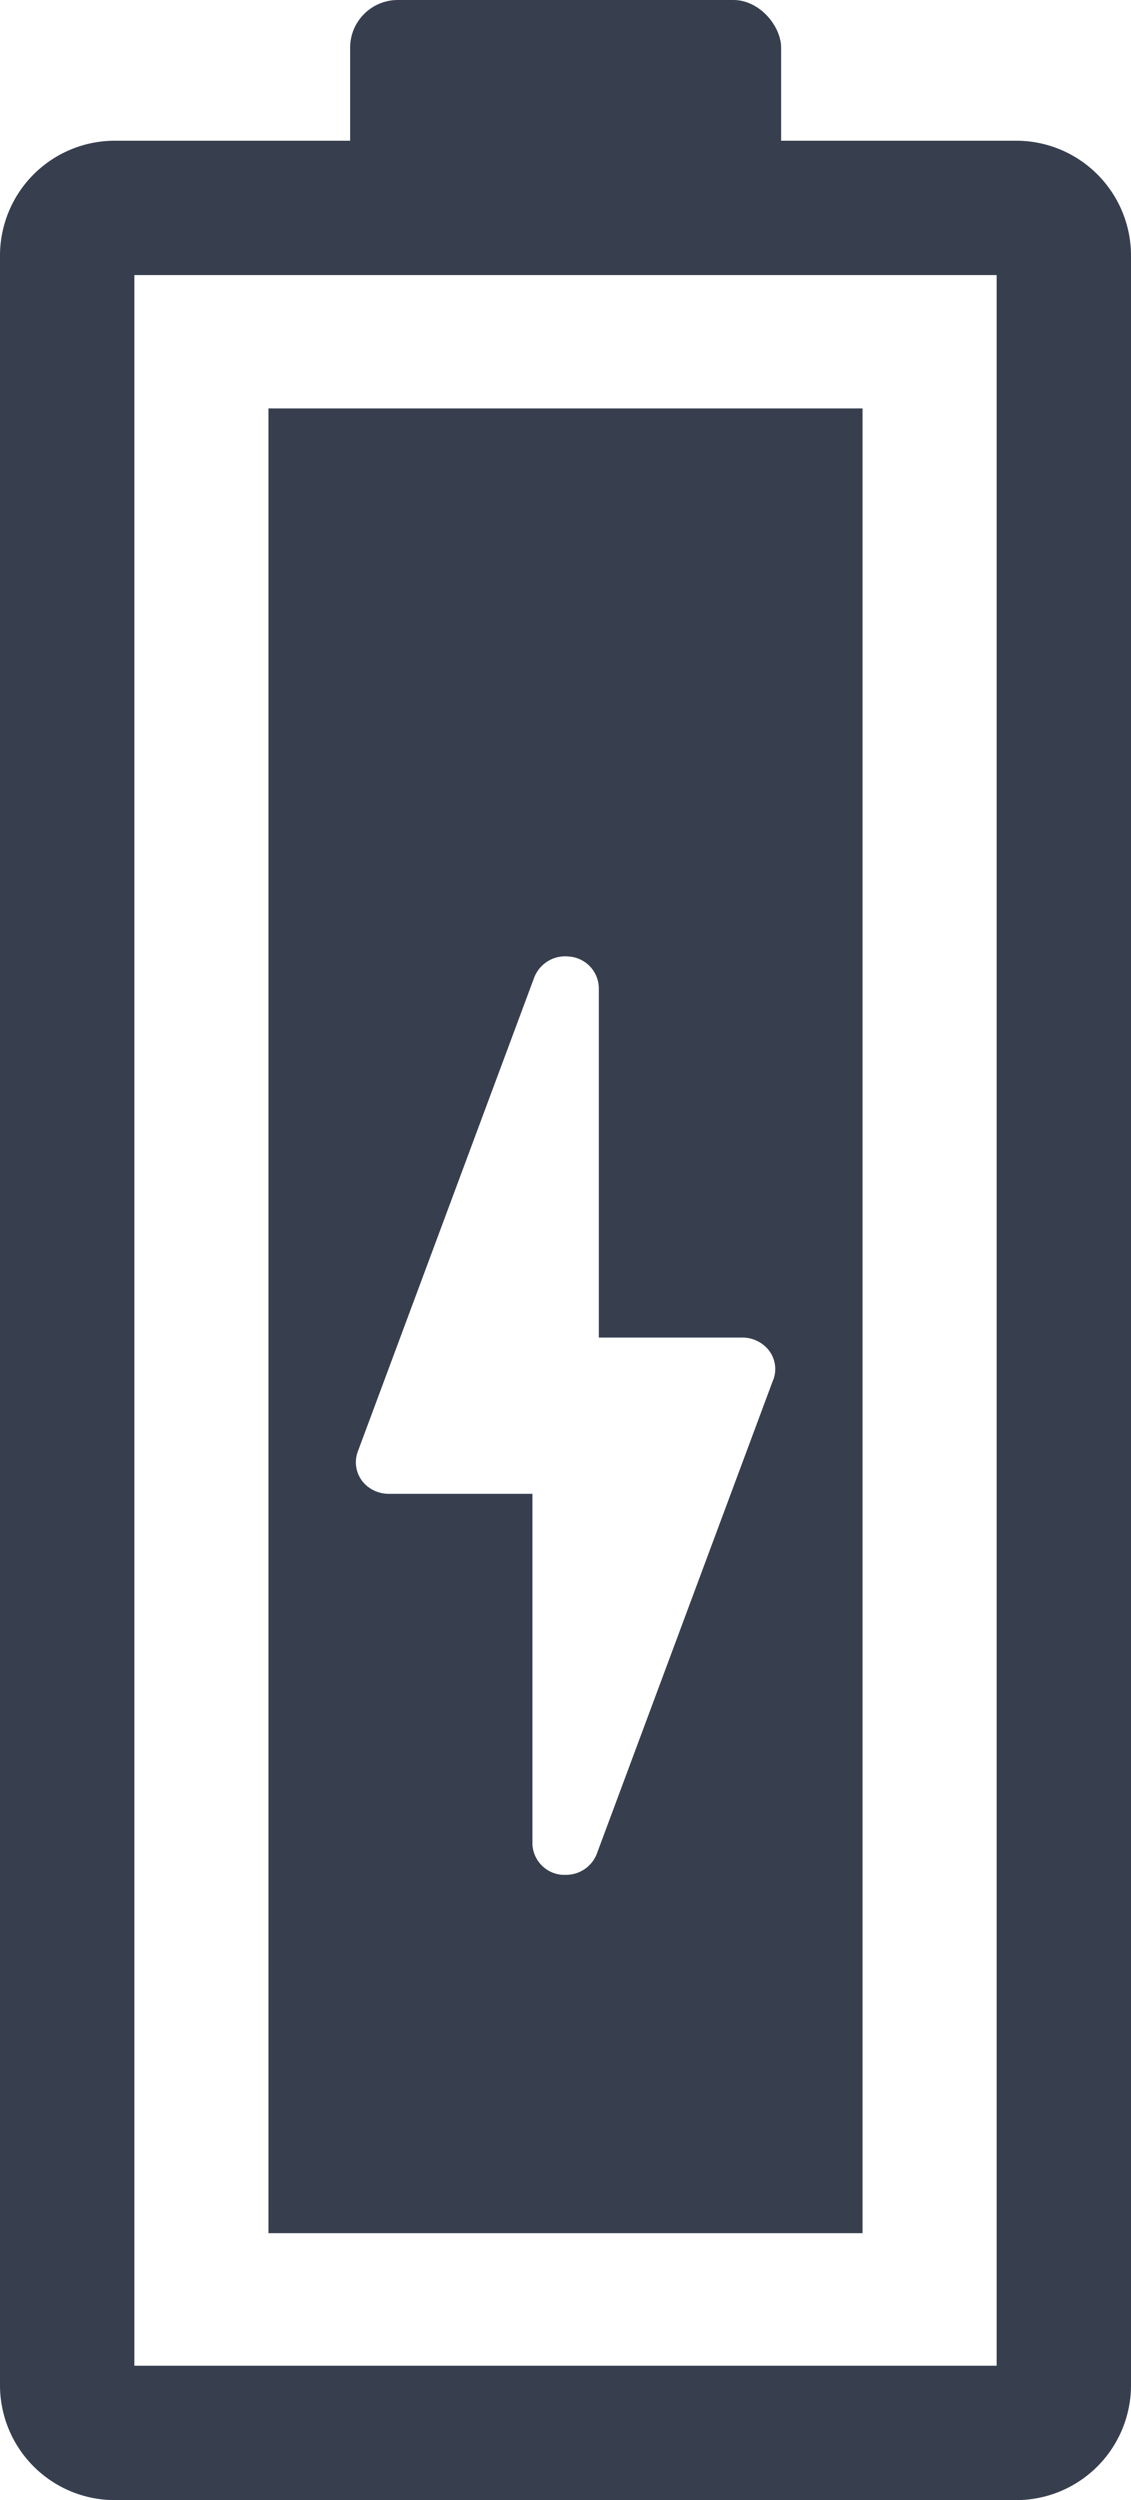 <svg xmlns="http://www.w3.org/2000/svg" viewBox="0 0 42.93 94.88"><defs><style>.cls-1{fill:#373f4f;}</style></defs><title>low_power</title><g id="Calque_2" data-name="Calque 2"><g id="logo"><path class="cls-1" d="M10.19,15.5V84.75H32.74V15.5ZM29.35,52.36l-6.7,18a1.25,1.25,0,0,1-1.19.79h-.11A1.22,1.22,0,0,1,20.21,70V56.69H14.77a1.28,1.28,0,0,1-.9-.35,1.17,1.17,0,0,1-.29-1.25l6.7-18a1.26,1.26,0,0,1,1.31-.79,1.22,1.22,0,0,1,1.14,1.2V50.76h5.44a1.29,1.29,0,0,1,.89.35,1.16,1.16,0,0,1,.29,1.26Z"/><path class="cls-1" d="M38.58,94.88H4.36A4.36,4.36,0,0,1,0,90.52V9.7A4.36,4.36,0,0,1,4.36,5.34H38.58A4.36,4.36,0,0,1,42.93,9.7V90.52A4.36,4.36,0,0,1,38.58,94.88ZM5.1,89.78H37.83V10.44H5.1Z"/><rect class="cls-1" x="13.29" width="16.36" height="7.89" rx="1.81" ry="1.81"/></g></g></svg>